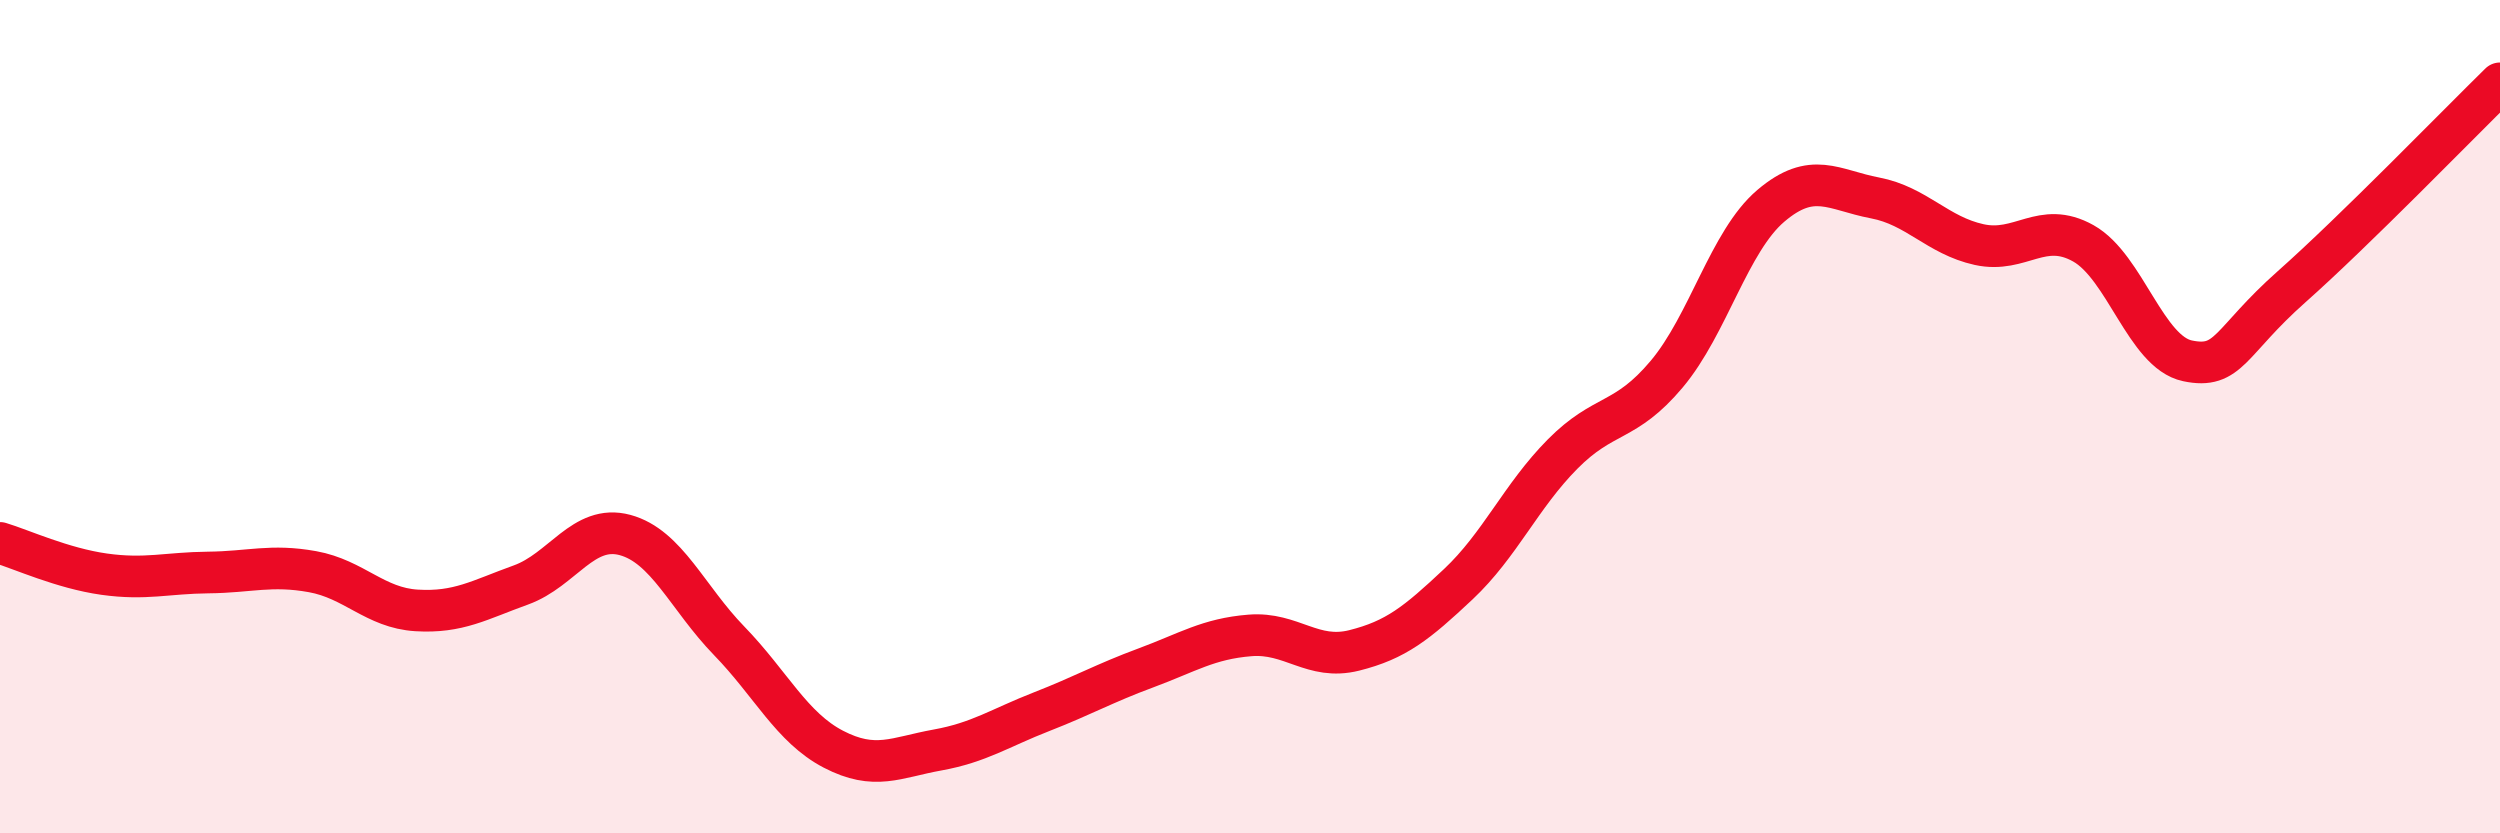
    <svg width="60" height="20" viewBox="0 0 60 20" xmlns="http://www.w3.org/2000/svg">
      <path
        d="M 0,13.03 C 0.5,13.18 1.5,13.64 2.5,13.78 C 3.5,13.92 4,13.75 5,13.74 C 6,13.73 6.5,13.54 7.5,13.72 C 8.5,13.9 9,14.59 10,14.65 C 11,14.71 11.5,14.4 12.5,14.04 C 13.5,13.68 14,12.57 15,12.84 C 16,13.11 16.5,14.35 17.5,15.38 C 18.5,16.41 19,17.46 20,17.98 C 21,18.5 21.5,18.18 22.5,18 C 23.5,17.82 24,17.47 25,17.08 C 26,16.69 26.5,16.4 27.5,16.03 C 28.5,15.66 29,15.33 30,15.25 C 31,15.17 31.5,15.86 32.5,15.61 C 33.5,15.36 34,14.96 35,14.02 C 36,13.08 36.5,11.91 37.5,10.9 C 38.5,9.89 39,10.17 40,8.98 C 41,7.79 41.5,5.79 42.5,4.94 C 43.5,4.09 44,4.56 45,4.75 C 46,4.94 46.5,5.65 47.5,5.87 C 48.5,6.09 49,5.28 50,5.84 C 51,6.4 51.5,8.45 52.5,8.66 C 53.5,8.87 53.5,8.21 55,6.88 C 56.5,5.55 59,2.98 60,2L60 20L0 20Z"
        fill="#EB0A25"
        opacity="0.1"
        stroke-linecap="round"
        stroke-linejoin="round"
      />
      <path
        d="M 0,13.03 C 0.5,13.18 1.5,13.64 2.5,13.78 C 3.5,13.92 4,13.75 5,13.74 C 6,13.73 6.5,13.54 7.5,13.72 C 8.5,13.9 9,14.59 10,14.65 C 11,14.71 11.5,14.4 12.5,14.04 C 13.5,13.68 14,12.57 15,12.84 C 16,13.11 16.5,14.35 17.5,15.38 C 18.5,16.41 19,17.46 20,17.98 C 21,18.5 21.5,18.18 22.5,18 C 23.5,17.82 24,17.47 25,17.08 C 26,16.69 26.5,16.4 27.5,16.03 C 28.5,15.66 29,15.33 30,15.25 C 31,15.17 31.5,15.86 32.5,15.61 C 33.5,15.36 34,14.96 35,14.02 C 36,13.08 36.5,11.91 37.5,10.9 C 38.5,9.89 39,10.17 40,8.98 C 41,7.79 41.5,5.79 42.5,4.94 C 43.5,4.09 44,4.56 45,4.75 C 46,4.94 46.5,5.65 47.5,5.87 C 48.5,6.09 49,5.28 50,5.84 C 51,6.4 51.5,8.45 52.5,8.66 C 53.5,8.87 53.5,8.21 55,6.88 C 56.5,5.55 59,2.98 60,2"
        stroke="#EB0A25"
        stroke-width="1"
        fill="none"
        stroke-linecap="round"
        stroke-linejoin="round"
      />
    </svg>
  